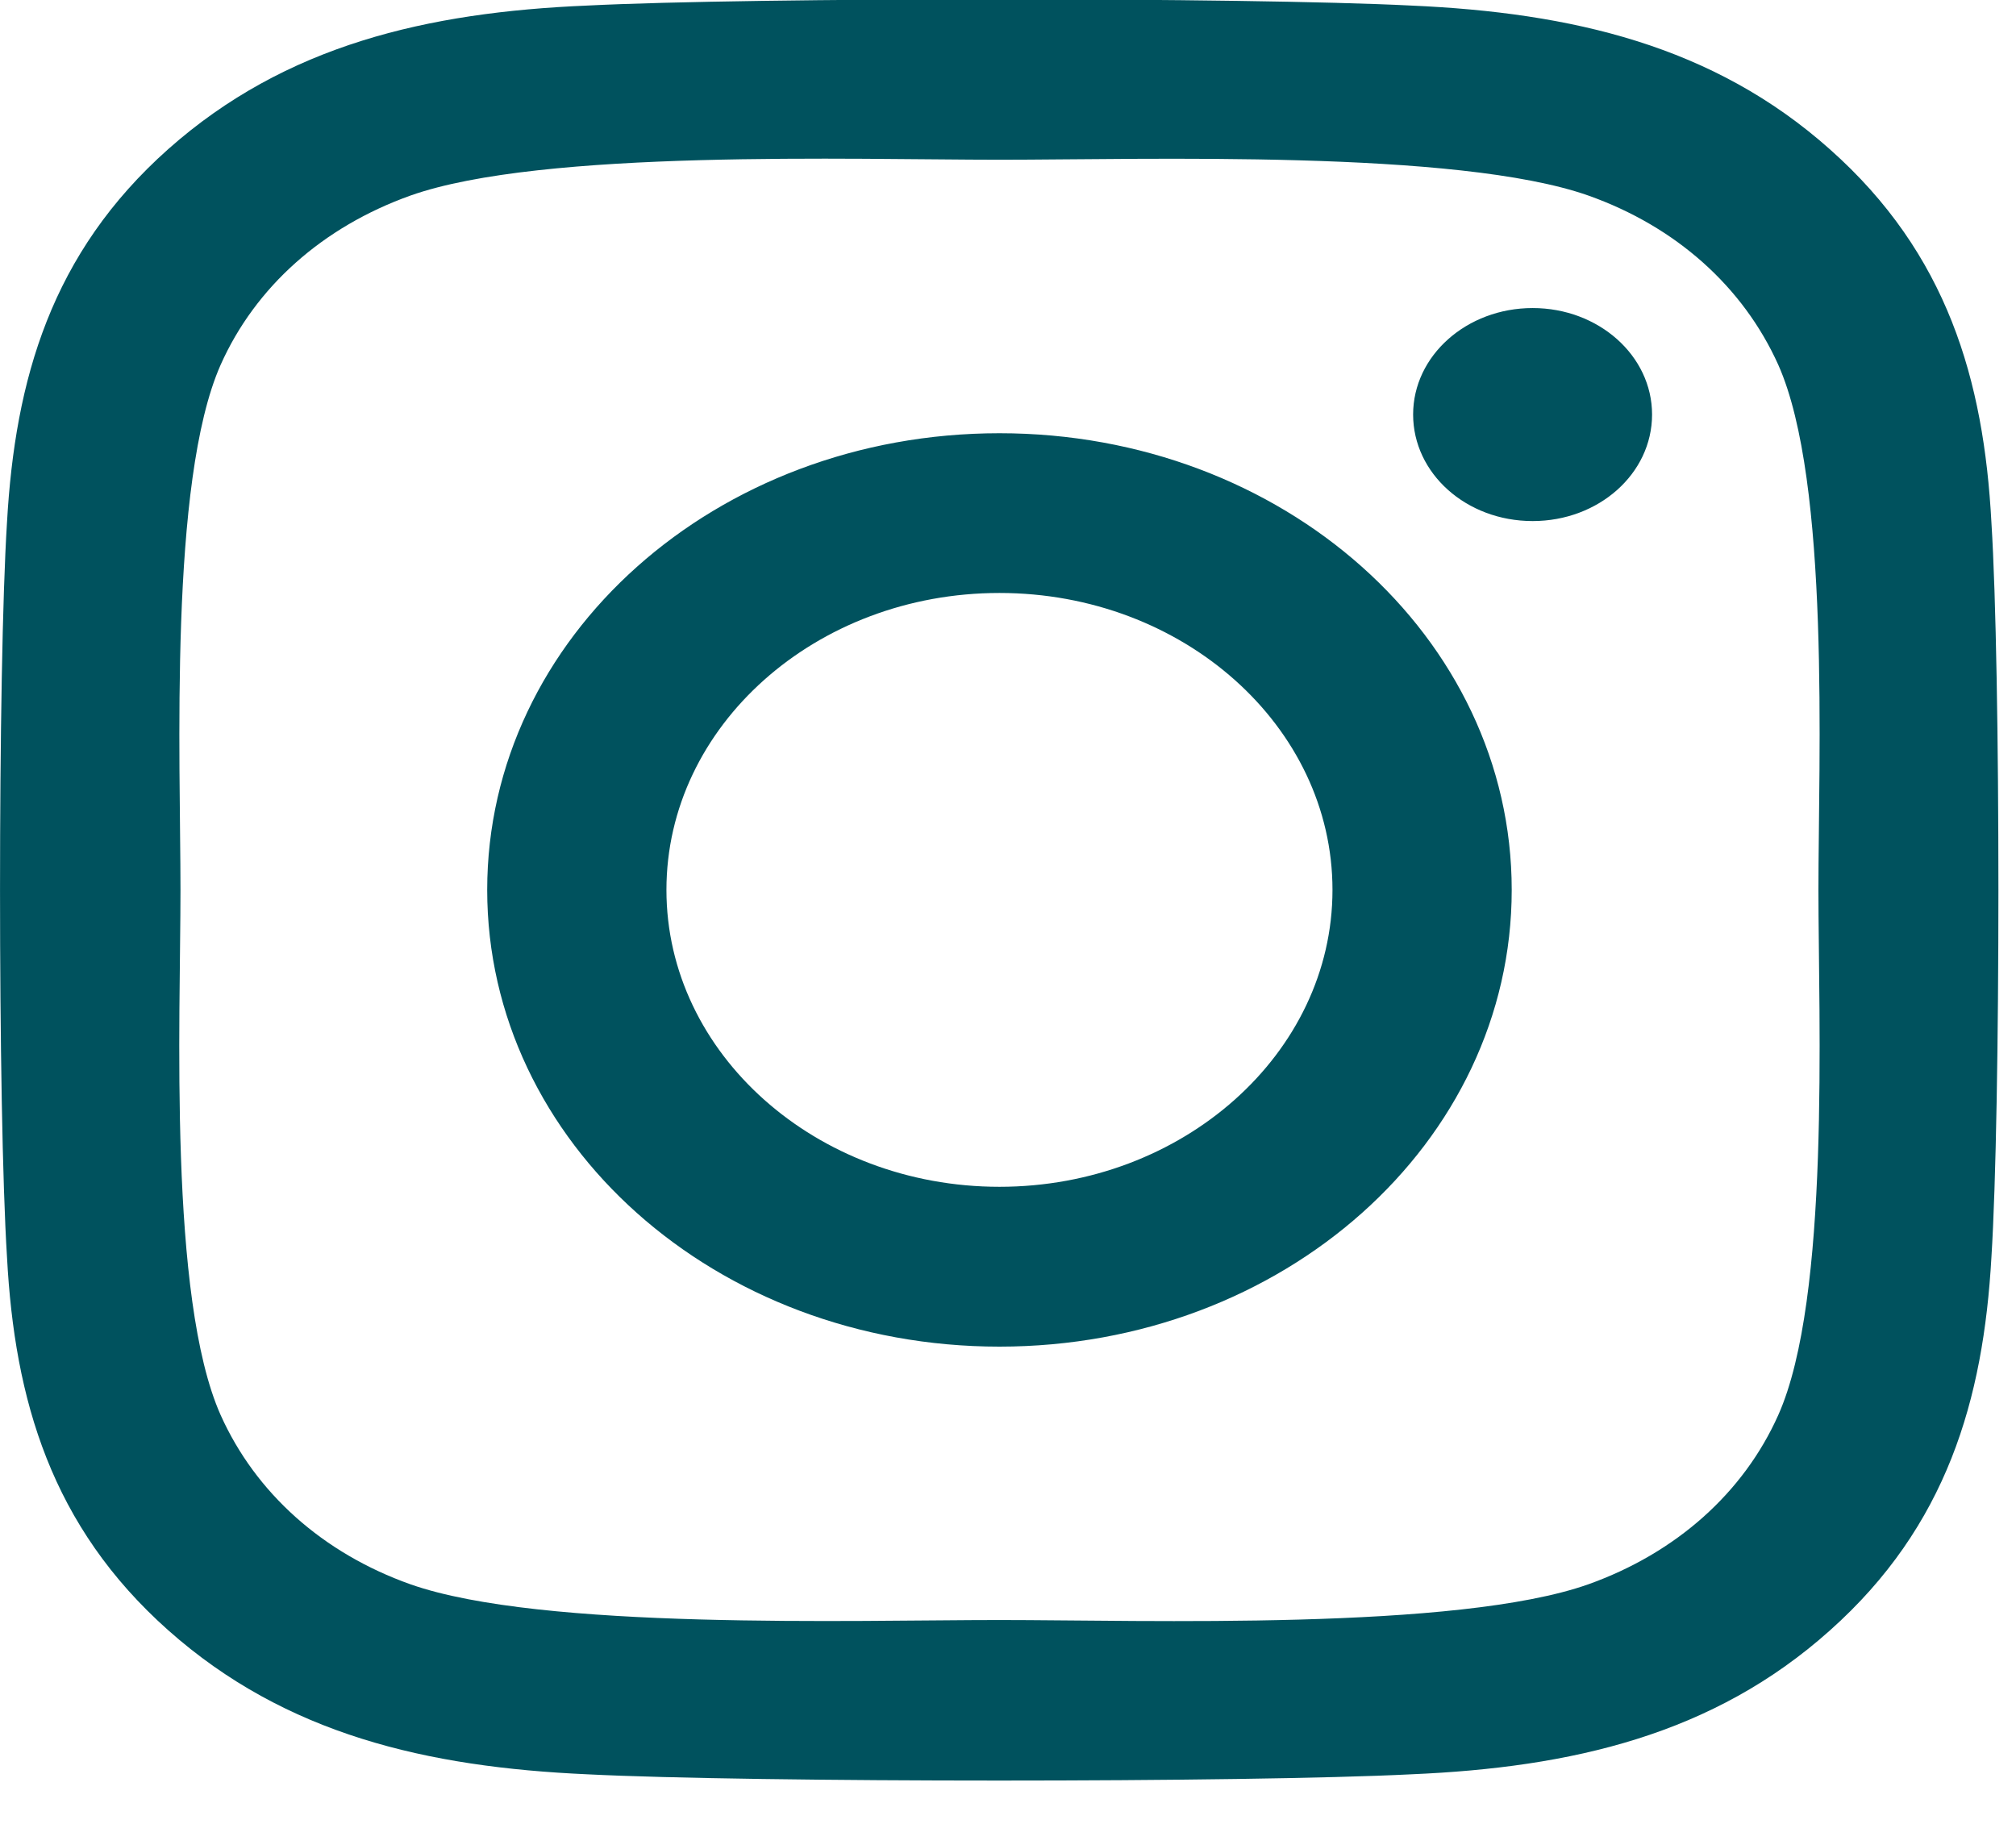 <svg width="21" height="19" viewBox="0 0 21 19" fill="none" xmlns="http://www.w3.org/2000/svg">
<path d="M10.411 4.513C7.457 4.513 5.075 6.637 5.075 9.27C5.075 11.904 7.457 14.028 10.411 14.028C13.364 14.028 15.747 11.904 15.747 9.27C15.747 6.637 13.364 4.513 10.411 4.513ZM10.411 12.363C8.502 12.363 6.942 10.976 6.942 9.27C6.942 7.564 8.497 6.177 10.411 6.177C12.324 6.177 13.88 7.564 13.88 9.27C13.88 10.976 12.319 12.363 10.411 12.363ZM17.209 4.318C17.209 4.935 16.652 5.428 15.965 5.428C15.273 5.428 14.72 4.931 14.72 4.318C14.72 3.705 15.278 3.209 15.965 3.209C16.652 3.209 17.209 3.705 17.209 4.318ZM20.744 5.444C20.665 3.958 20.284 2.641 19.062 1.556C17.846 0.472 16.369 0.132 14.702 0.058C12.983 -0.029 7.833 -0.029 6.115 0.058C4.452 0.128 2.976 0.468 1.754 1.552C0.533 2.637 0.157 3.954 0.073 5.44C-0.024 6.972 -0.024 11.564 0.073 13.096C0.152 14.582 0.533 15.899 1.754 16.984C2.976 18.069 4.448 18.408 6.115 18.483C7.833 18.57 12.983 18.57 14.702 18.483C16.369 18.412 17.846 18.073 19.062 16.984C20.279 15.899 20.66 14.582 20.744 13.096C20.841 11.564 20.841 6.976 20.744 5.444ZM18.524 14.74C18.162 15.551 17.46 16.177 16.545 16.504C15.175 16.988 11.925 16.876 10.411 16.876C8.897 16.876 5.641 16.984 4.276 16.504C3.366 16.181 2.664 15.556 2.298 14.74C1.754 13.518 1.88 10.62 1.88 9.27C1.88 7.92 1.759 5.018 2.298 3.801C2.66 2.989 3.361 2.364 4.276 2.037C5.646 1.552 8.897 1.664 10.411 1.664C11.925 1.664 15.18 1.556 16.545 2.037C17.456 2.36 18.157 2.985 18.524 3.801C19.067 5.022 18.942 7.92 18.942 9.27C18.942 10.62 19.067 13.523 18.524 14.74Z" fill="#00525E"/>
</svg>
